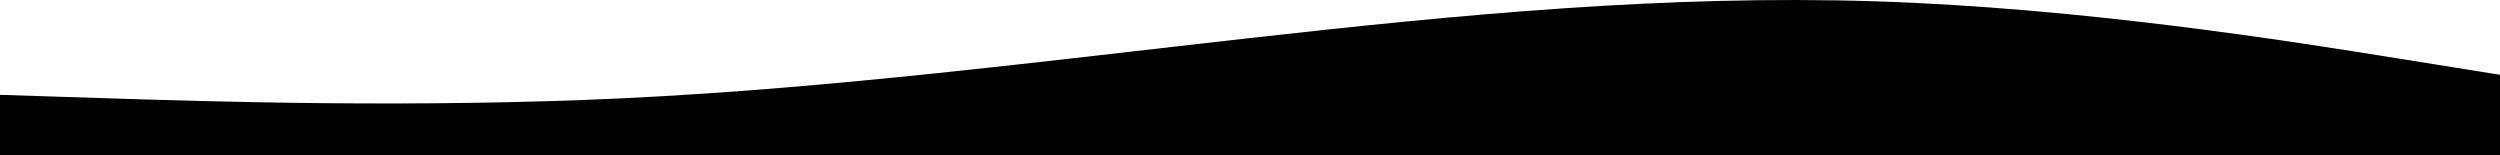 <?xml version="1.0" encoding="UTF-8"?> <svg xmlns="http://www.w3.org/2000/svg" width="3662" height="227" viewBox="0 0 3662 227" fill="none"> <path fill-rule="evenodd" clip-rule="evenodd" d="M3662 109.561L3509.42 85.094C3356.83 60.628 3051.67 11.695 2746.5 1.908C2441.33 -7.879 2136.17 21.481 1831 55.734C1525.83 89.987 1220.67 129.134 915.5 143.814C610.333 158.494 305.167 148.707 152.583 143.814L-8.39233e-05 138.921V227H152.583C305.167 227 610.333 227 915.5 227C1220.67 227 1525.83 227 1831 227C2136.17 227 2441.33 227 2746.5 227C3051.67 227 3356.83 227 3509.42 227H3662V109.561Z" fill="black"></path> </svg> 